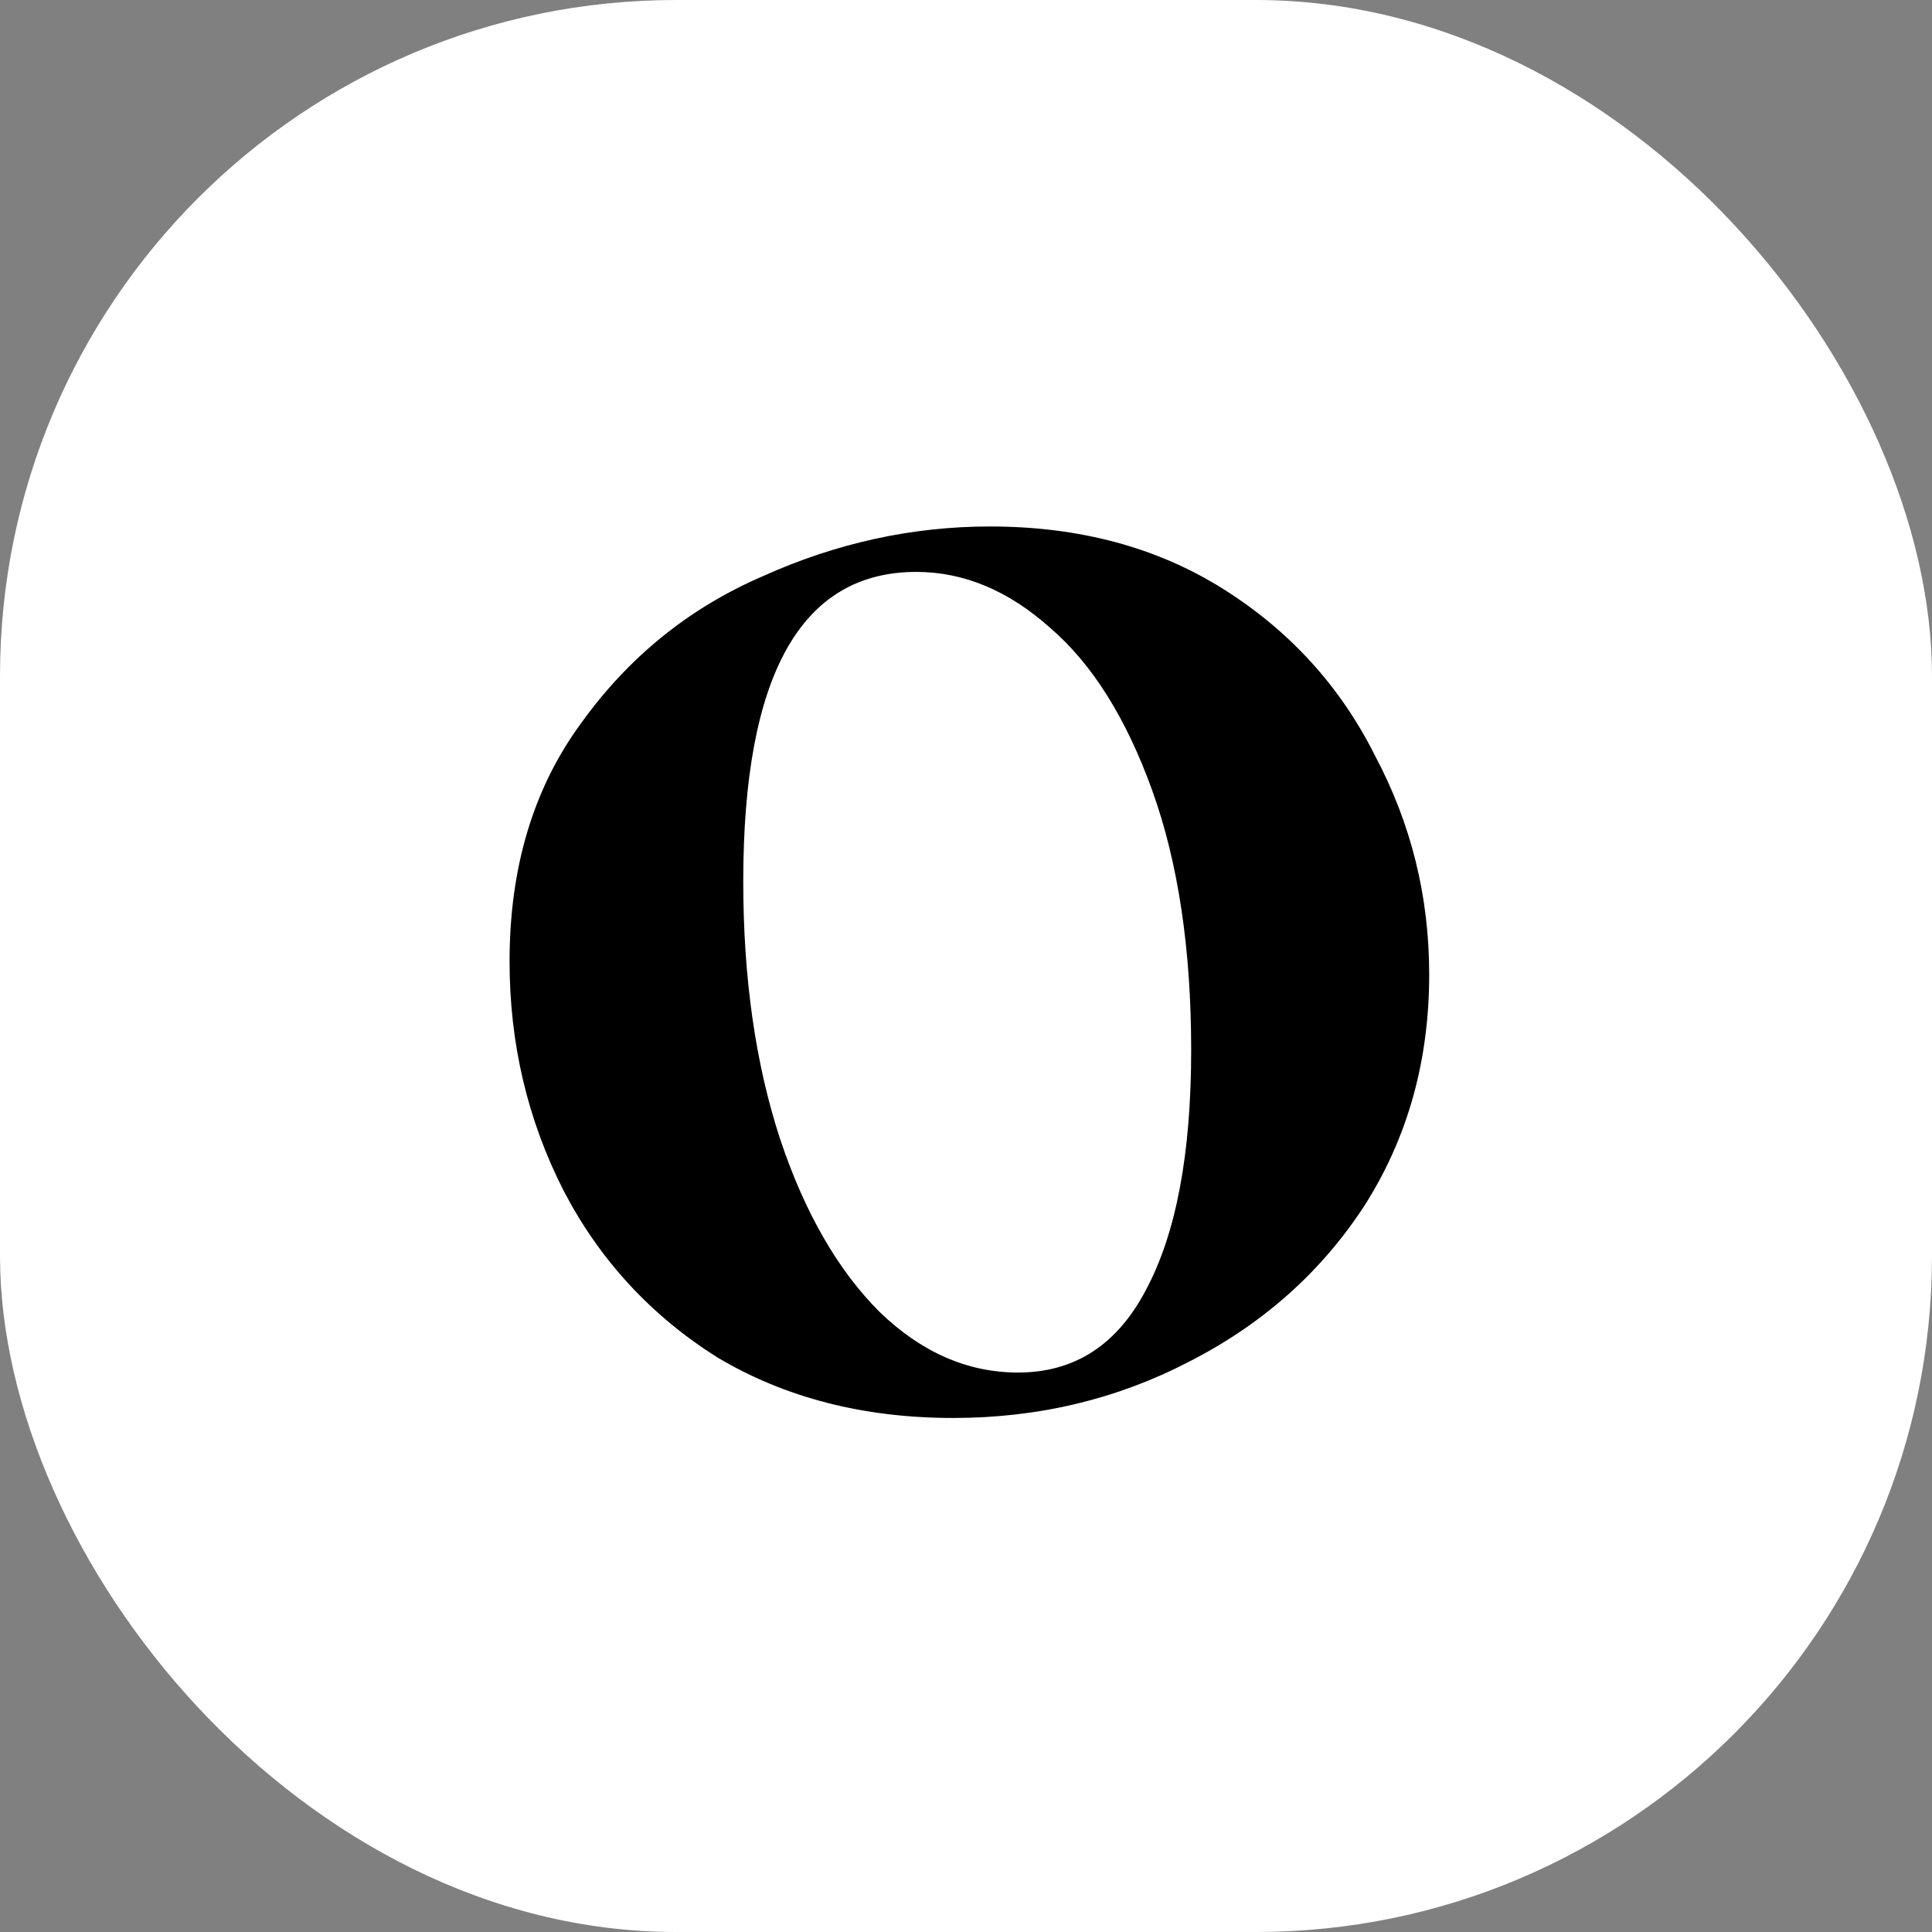 <svg xmlns="http://www.w3.org/2000/svg" version="1.1" xmlns:xlink="http://www.w3.org/1999/xlink" width="1000" height="1000"><rect width="100%" height="100%" fill="#808080" stroke="none"/><style>
    #light-icon {
      display: inline;
    }
    #dark-icon {
      display: none;
    }

    @media (prefers-color-scheme: dark) {
      #light-icon {
        display: none;
      }
      #dark-icon {
        display: inline;
      }
    }
  </style><g id="light-icon"><svg xmlns="http://www.w3.org/2000/svg" version="1.1" xmlns:xlink="http://www.w3.org/1999/xlink" width="1000" height="1000"><g clip-path="url(#SvgjsClipPath1035)"><rect width="1000" height="1000" fill="#ffffff"></rect><g transform="matrix(8.75,0,0,8.75,150,150)"><svg xmlns="http://www.w3.org/2000/svg" version="1.1" xmlns:xlink="http://www.w3.org/1999/xlink" width="80" height="80"><svg width="80" height="80" viewBox="0 0 80 80" fill="none" xmlns="http://www.w3.org/2000/svg">
<rect width="80" height="80" fill="white"></rect>
<path d="M39.24 66.736C33.949 66.736 29.299 65.541 25.288 63.152C21.363 60.677 18.333 57.392 16.2 53.296C14.067 49.115 13 44.592 13 39.728C13 34.181 14.408 29.488 17.224 25.648C20.04 21.723 23.624 18.821 27.976 16.944C32.328 14.981 36.808 14 41.416 14C46.707 14 51.315 15.237 55.24 17.712C59.165 20.187 62.152 23.472 64.2 27.568C66.333 31.579 67.4 35.888 67.4 40.496C67.4 45.616 66.12 50.181 63.56 54.192C61 58.117 57.544 61.189 53.192 63.408C48.925 65.627 44.275 66.736 39.24 66.736ZM43.08 64.048C46.408 64.048 48.925 62.427 50.632 59.184C52.424 55.856 53.32 51.12 53.32 44.976C53.32 39.003 52.552 33.883 51.016 29.616C49.48 25.349 47.475 22.149 45 20.016C42.525 17.797 39.88 16.688 37.064 16.688C30.237 16.688 26.824 22.789 26.824 34.992C26.824 40.709 27.549 45.787 29 50.224C30.451 54.576 32.413 57.989 34.888 60.464C37.363 62.853 40.093 64.048 43.08 64.048Z" fill="black"></path>
</svg></svg></g></g><defs><clipPath id="SvgjsClipPath1035"><rect width="1000" height="1000" x="0" y="0" rx="350" ry="350"></rect></clipPath></defs></svg></g><g id="dark-icon"><svg xmlns="http://www.w3.org/2000/svg" version="1.1" xmlns:xlink="http://www.w3.org/1999/xlink" width="1000" height="1000"><g clip-path="url(#SvgjsClipPath1036)"><rect width="1000" height="1000" fill="#ffffff"></rect><g transform="matrix(8.75,0,0,8.75,150,150)"><svg xmlns="http://www.w3.org/2000/svg" version="1.1" xmlns:xlink="http://www.w3.org/1999/xlink" width="80" height="80"><svg width="80" height="80" viewBox="0 0 80 80" fill="none" xmlns="http://www.w3.org/2000/svg">
<rect width="80" height="80" fill="white"></rect>
<path d="M39.24 66.736C33.949 66.736 29.299 65.541 25.288 63.152C21.363 60.677 18.333 57.392 16.2 53.296C14.067 49.115 13 44.592 13 39.728C13 34.181 14.408 29.488 17.224 25.648C20.04 21.723 23.624 18.821 27.976 16.944C32.328 14.981 36.808 14 41.416 14C46.707 14 51.315 15.237 55.24 17.712C59.165 20.187 62.152 23.472 64.2 27.568C66.333 31.579 67.4 35.888 67.4 40.496C67.4 45.616 66.12 50.181 63.56 54.192C61 58.117 57.544 61.189 53.192 63.408C48.925 65.627 44.275 66.736 39.24 66.736ZM43.08 64.048C46.408 64.048 48.925 62.427 50.632 59.184C52.424 55.856 53.32 51.12 53.32 44.976C53.32 39.003 52.552 33.883 51.016 29.616C49.48 25.349 47.475 22.149 45 20.016C42.525 17.797 39.88 16.688 37.064 16.688C30.237 16.688 26.824 22.789 26.824 34.992C26.824 40.709 27.549 45.787 29 50.224C30.451 54.576 32.413 57.989 34.888 60.464C37.363 62.853 40.093 64.048 43.08 64.048Z" fill="black"></path>
</svg></svg></g></g><defs><clipPath id="SvgjsClipPath1036"><rect width="1000" height="1000" x="0" y="0" rx="350" ry="350"></rect></clipPath></defs></svg></g></svg>